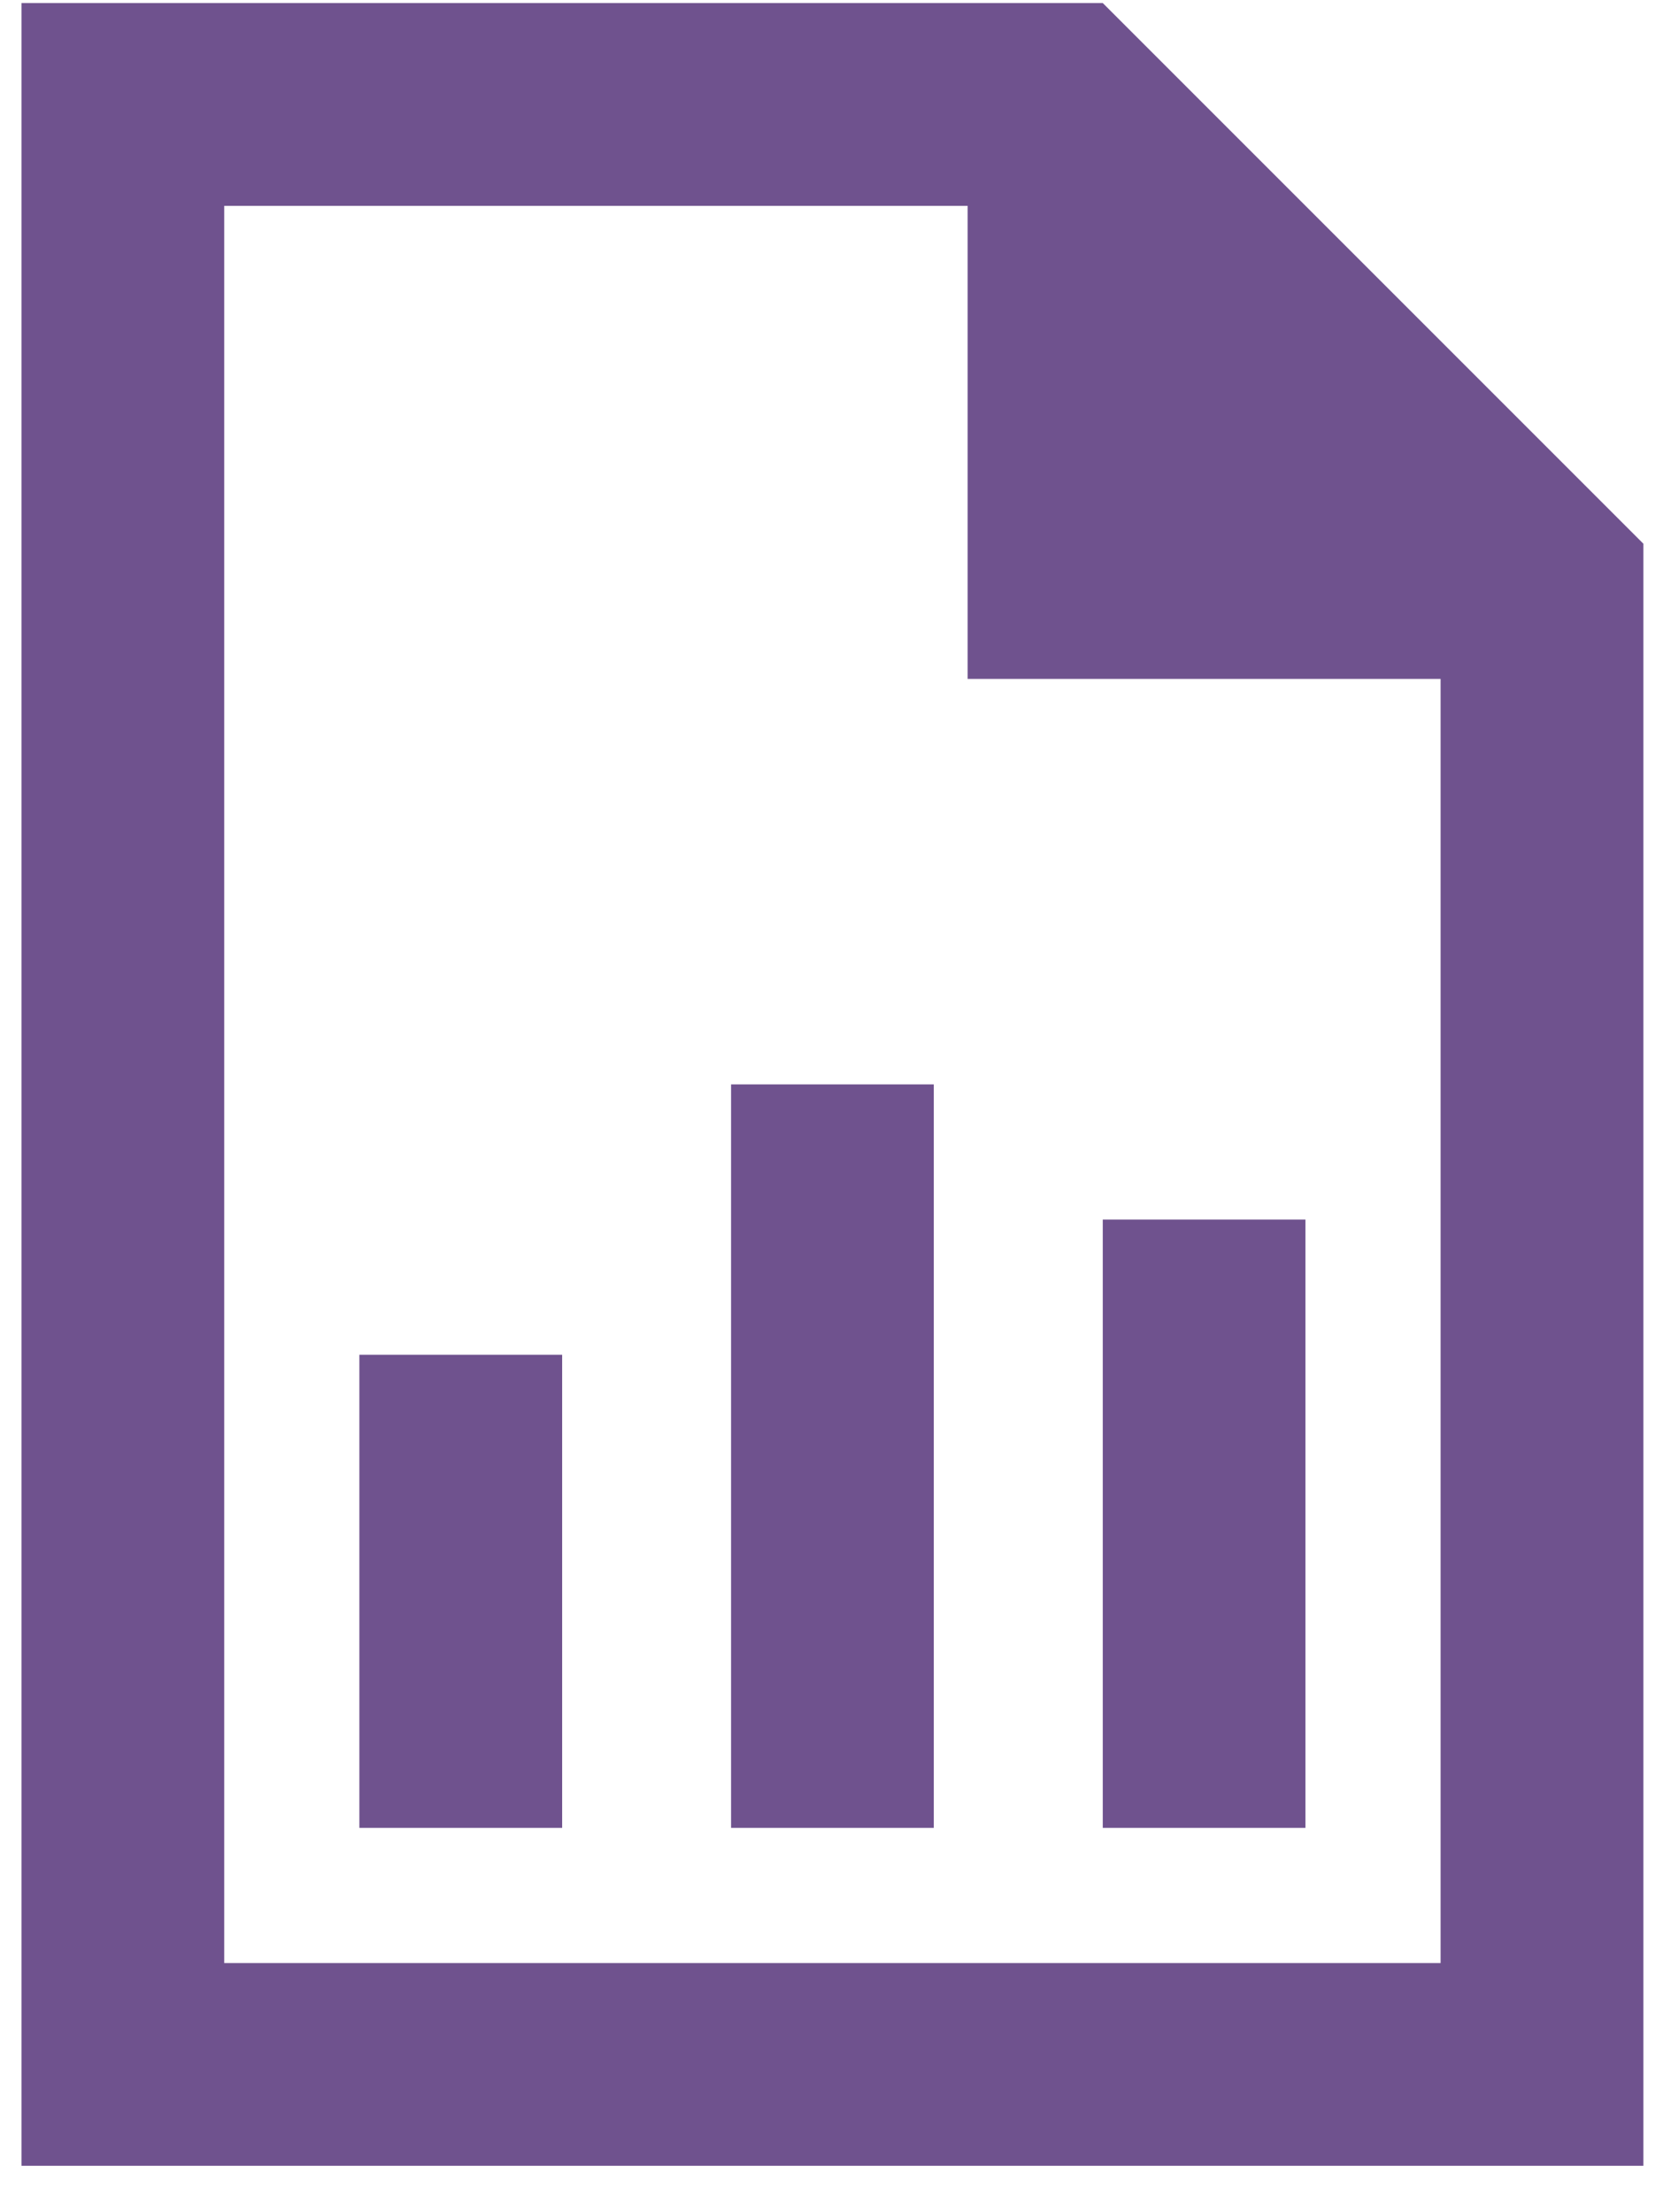 <svg width="34" height="45" viewBox="0 0 34 45" fill="none" xmlns="http://www.w3.org/2000/svg">
<path d="M4.562 39.938H29.312V13.812H19.688V4.188H4.562V39.938ZM22.438 0.062L33.438 11.062V39.938V44.062H29.312H4.562H0.438V39.938V4.188V0.062H4.562H22.438ZM19 24.125V35.125V37.188H14.875V35.125V24.125V22.062H19V24.125ZM26.562 26.875V35.125V37.188H22.438V35.125V26.875V24.812H26.562V26.875ZM11.438 29.625V35.125V37.188H7.312V35.125V29.625V27.562H11.438V29.625Z" fill="#6F528E"/>
</svg>
